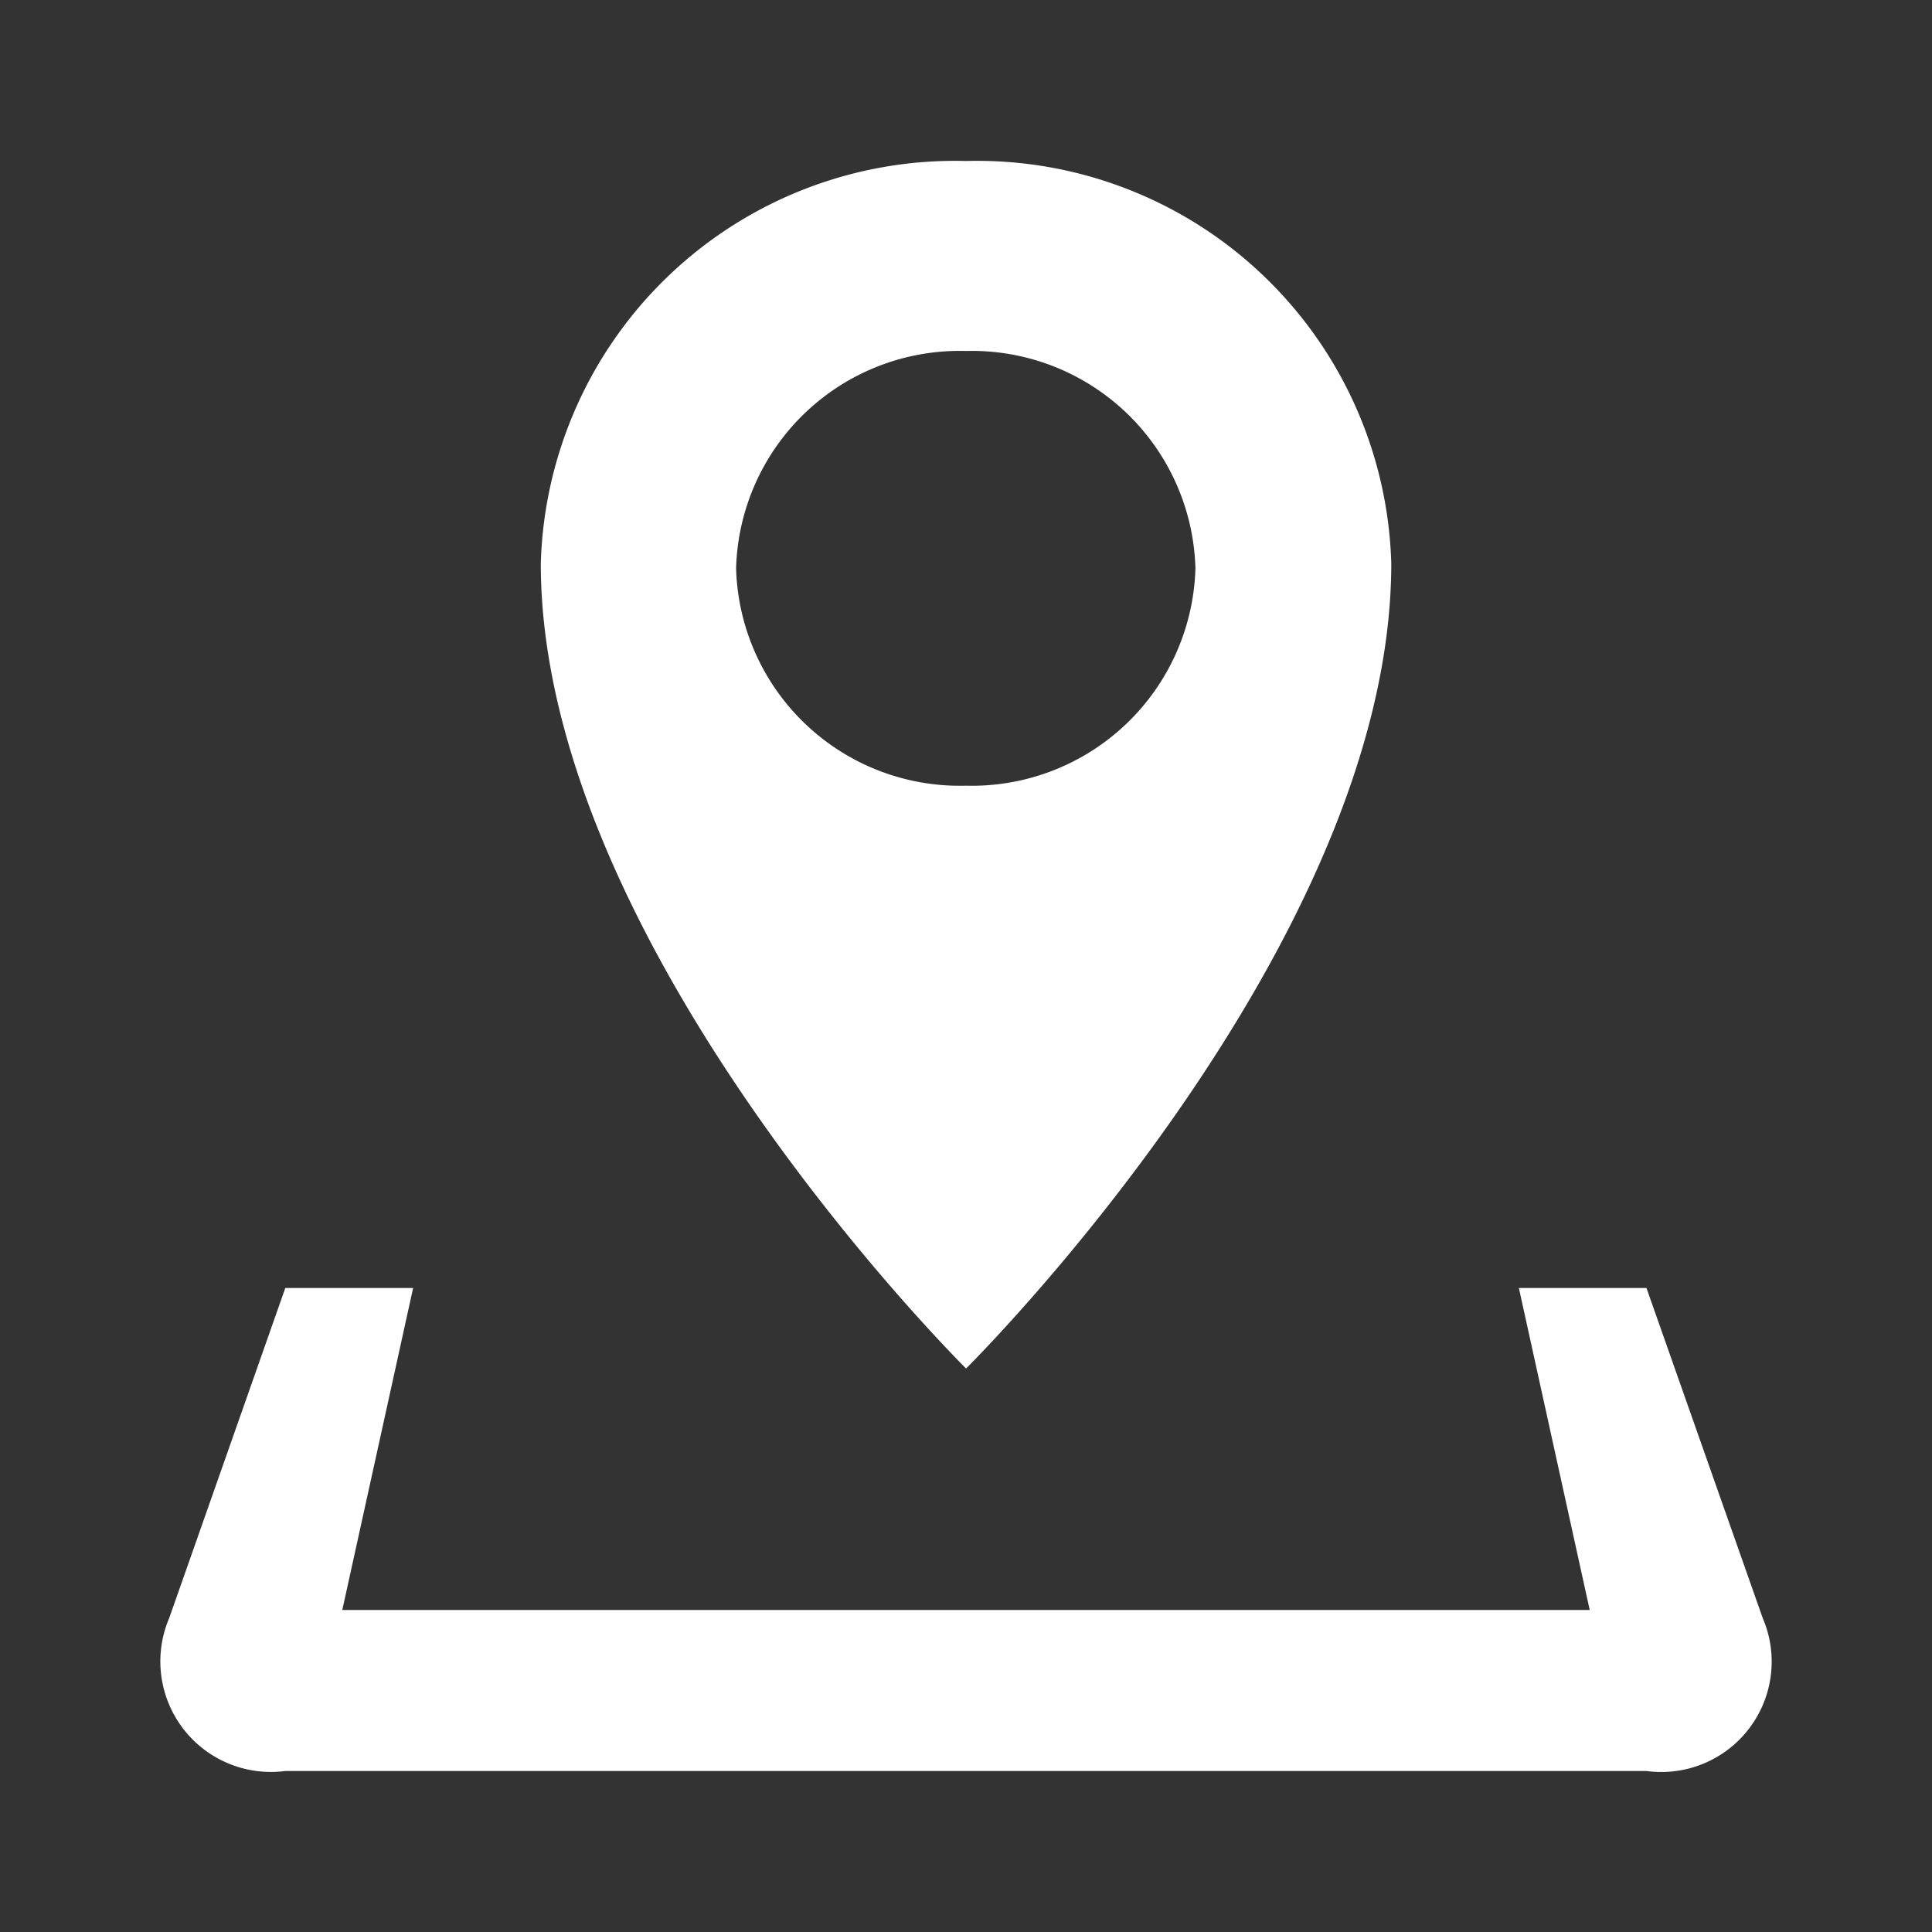 <svg xmlns="http://www.w3.org/2000/svg" xmlns:xlink="http://www.w3.org/1999/xlink" width="24" height="24" viewBox="0 0 24 24">
  <rect x="0" y="0" width="24" height="24" fill="#333333" stroke="none"/>
  <defs>
    <clipPath id="clip-Icons_menu_store_locator">
      <rect width="24" height="24"/>
    </clipPath>
  </defs>
  <g id="Icons_menu_store_locator" data-name="Icons / menu / store locator" clip-path="url(#clip-Icons_menu_store_locator)">
    <rect width="24" height="24" fill="transparent"/>
    <g id="Icons_navigation_view" data-name="Icons  / navigation / view">
      <rect id="Box" width="24" height="24" fill="none"/>
    </g>
    <g id="Component_1" data-name="Component 1">
      <path id="location" d="M20.753,18.1,19.309,14H17.724l.88,4H3.108l.88-4H2.4L.958,18.1A1.373,1.373,0,0,0,2.4,20H19.309A1.371,1.371,0,0,0,20.753,18.1ZM16.139,5a5.147,5.147,0,0,0-5.283-5A5.147,5.147,0,0,0,5.574,5c0,4.775,5.283,10,5.283,10S16.139,9.775,16.139,5ZM8,5.06a2.778,2.778,0,0,1,2.853-2.7,2.778,2.778,0,0,1,2.853,2.7,2.779,2.779,0,0,1-2.853,2.7A2.779,2.779,0,0,1,8,5.06Z" fill="#FFF" transform="translate(1.144 2)"/>
      <rect id="Rectangle_609" data-name="Rectangle 609" width="24" height="24" fill="none"/>
    </g>
  </g>
</svg>
